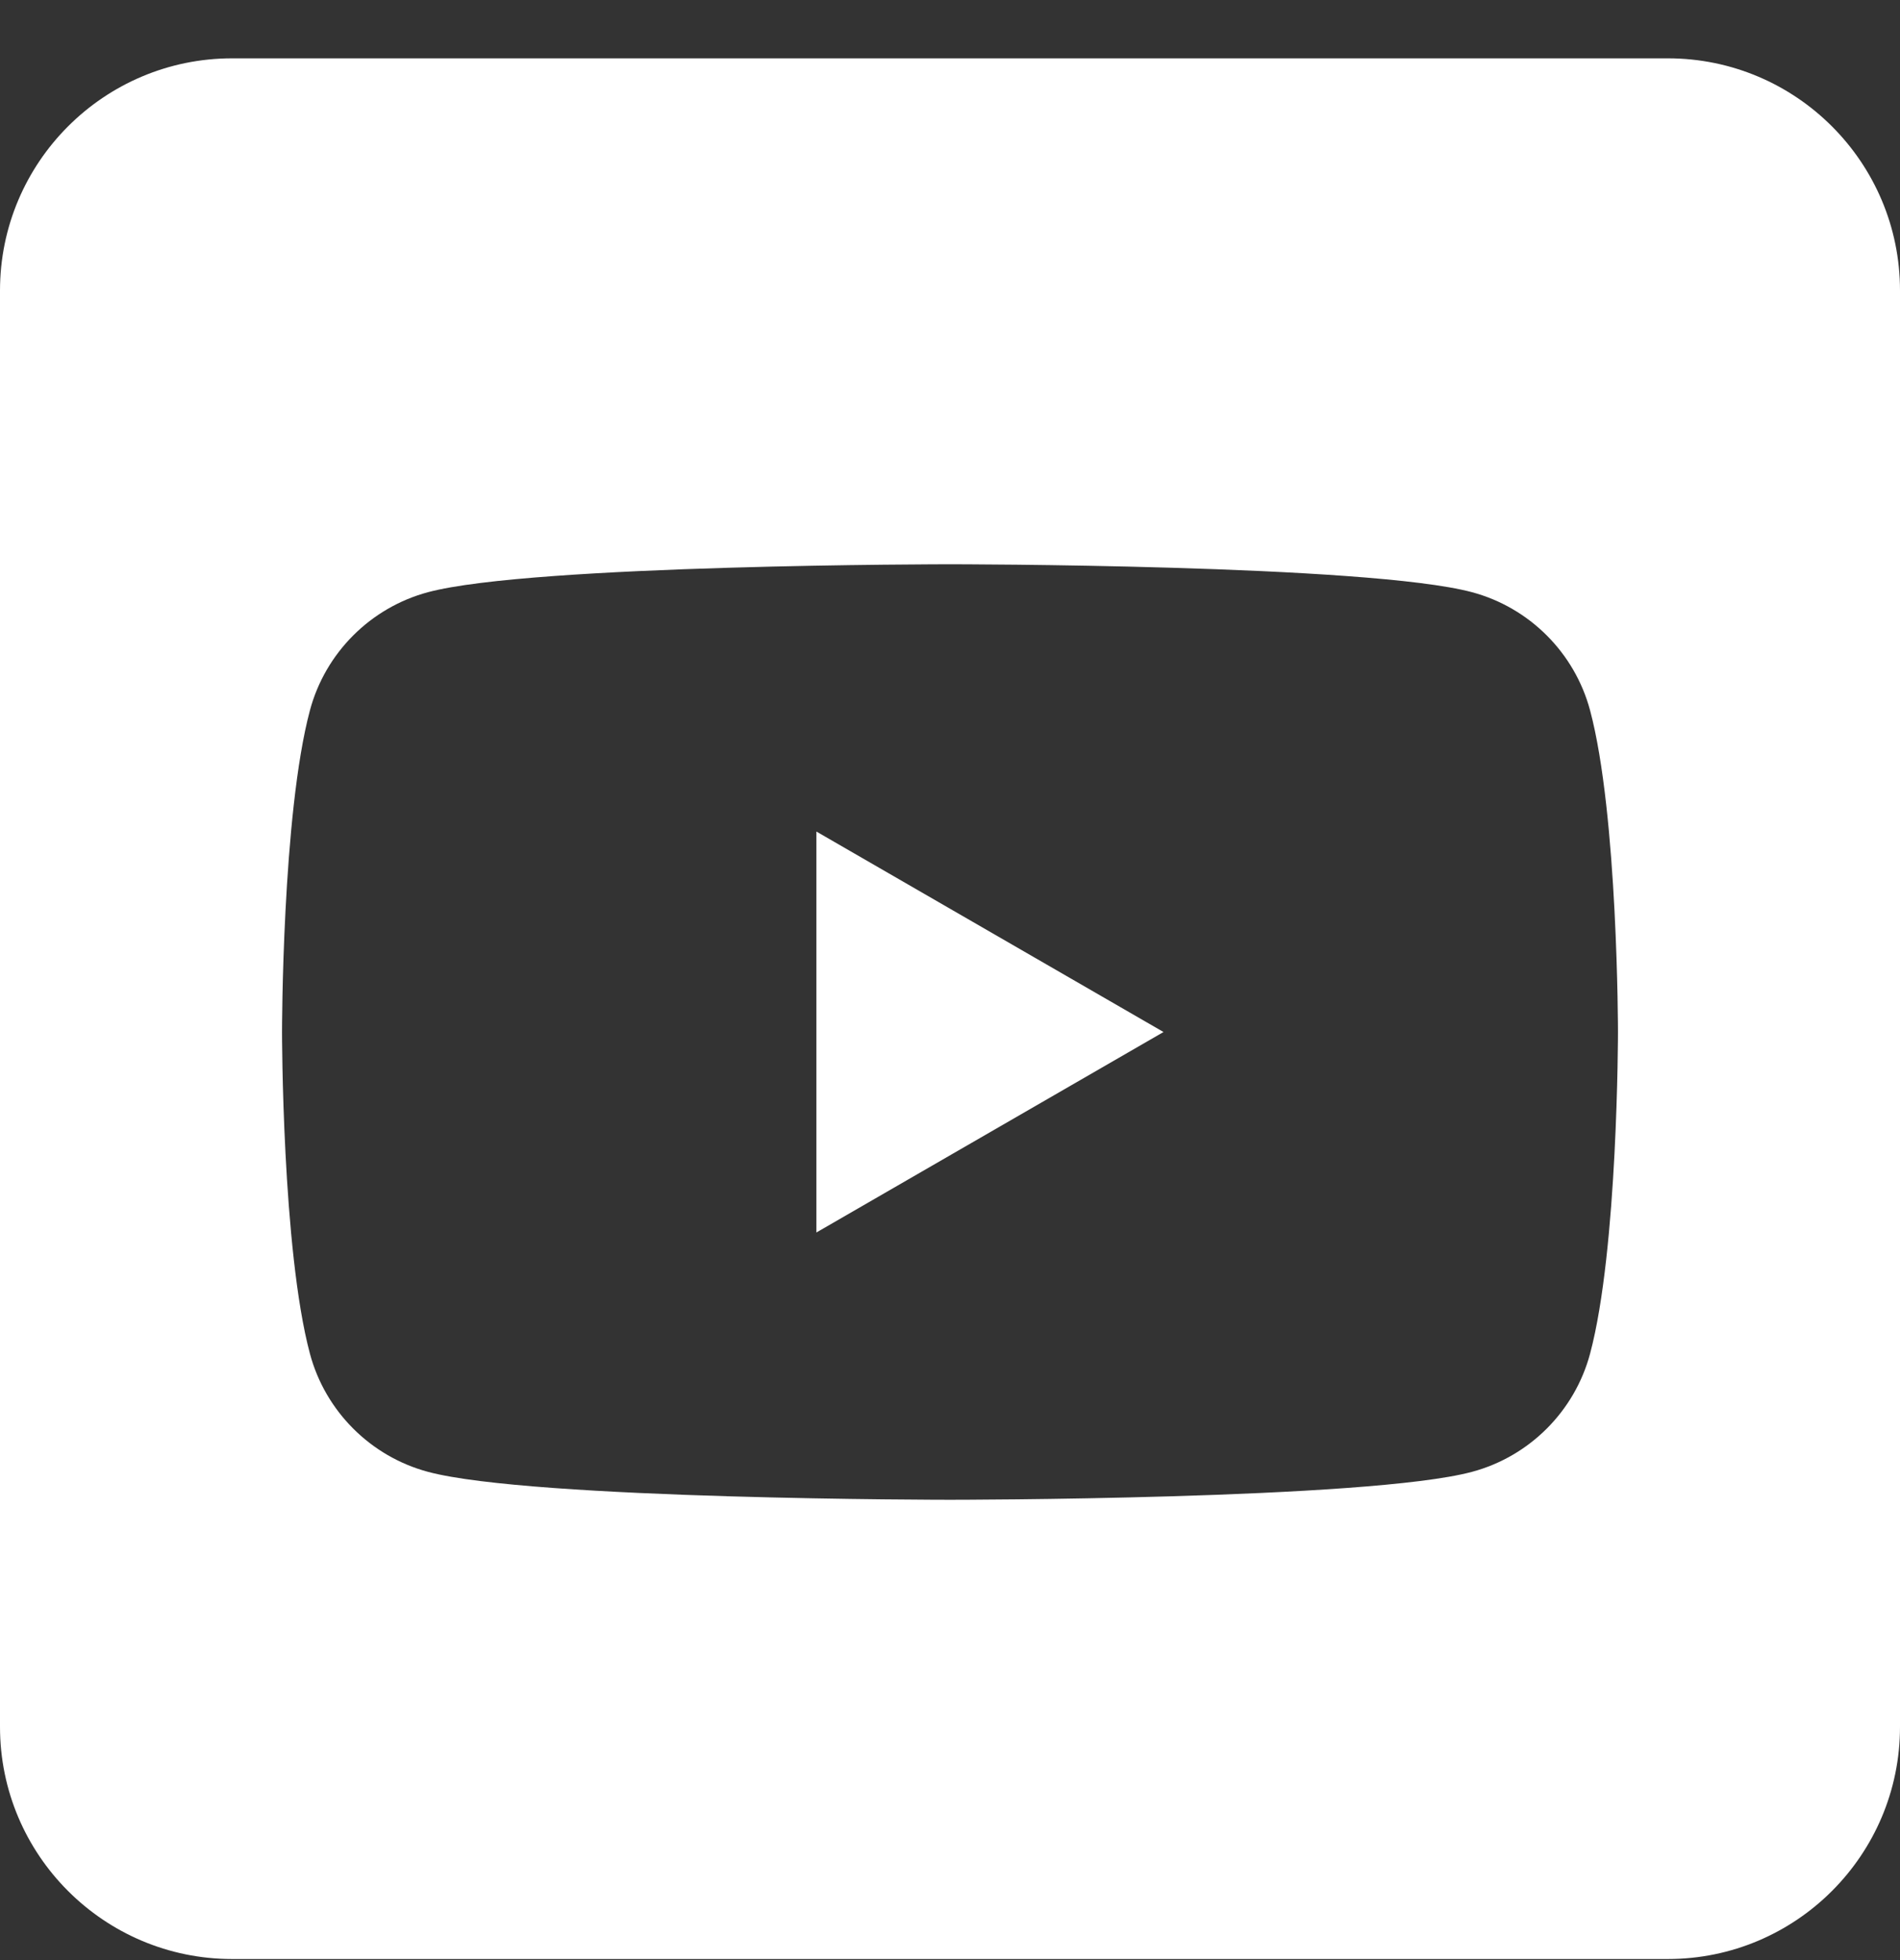 <svg width="32" height="33" viewBox="0 0 32 33" fill="none" xmlns="http://www.w3.org/2000/svg">
<rect x="0" y="0" width="32" height="33" fill="#333333" stroke="none"/>
<g clip-path="url(#clip0_585_776)">
<path fill-rule="evenodd" clip-rule="evenodd" d="M28.09 0.982C30.248 0.982 32 2.734 32 4.892V29.073C32 31.23 30.248 32.982 28.09 32.982H3.91C1.752 32.982 0 31.23 0 29.073V4.892C0 2.734 1.752 0.982 3.91 0.982L28.09 0.982ZM26.78 11.959C26.521 10.991 25.759 10.229 24.791 9.97C23.036 9.5 16 9.5 16 9.5C16 9.5 8.964 9.5 7.209 9.97C6.241 10.229 5.479 10.991 5.22 11.959C4.75 13.714 4.75 17.375 4.75 17.375C4.75 17.375 4.75 21.036 5.22 22.791C5.479 23.759 6.241 24.521 7.209 24.78C8.964 25.25 16 25.25 16 25.25C16 25.25 23.036 25.25 24.791 24.78C25.759 24.521 26.521 23.759 26.78 22.791C27.25 21.036 27.25 17.375 27.25 17.375C27.25 17.375 27.25 13.714 26.78 11.959ZM13.75 20.75V14L19.596 17.375L13.75 20.75Z" fill="white"/>
</g>
<defs>
<clipPath id="clip0_585_776">
<rect width="32" height="32" fill="white" transform="translate(0 0.982)"/>
</clipPath>
</defs>
</svg>
